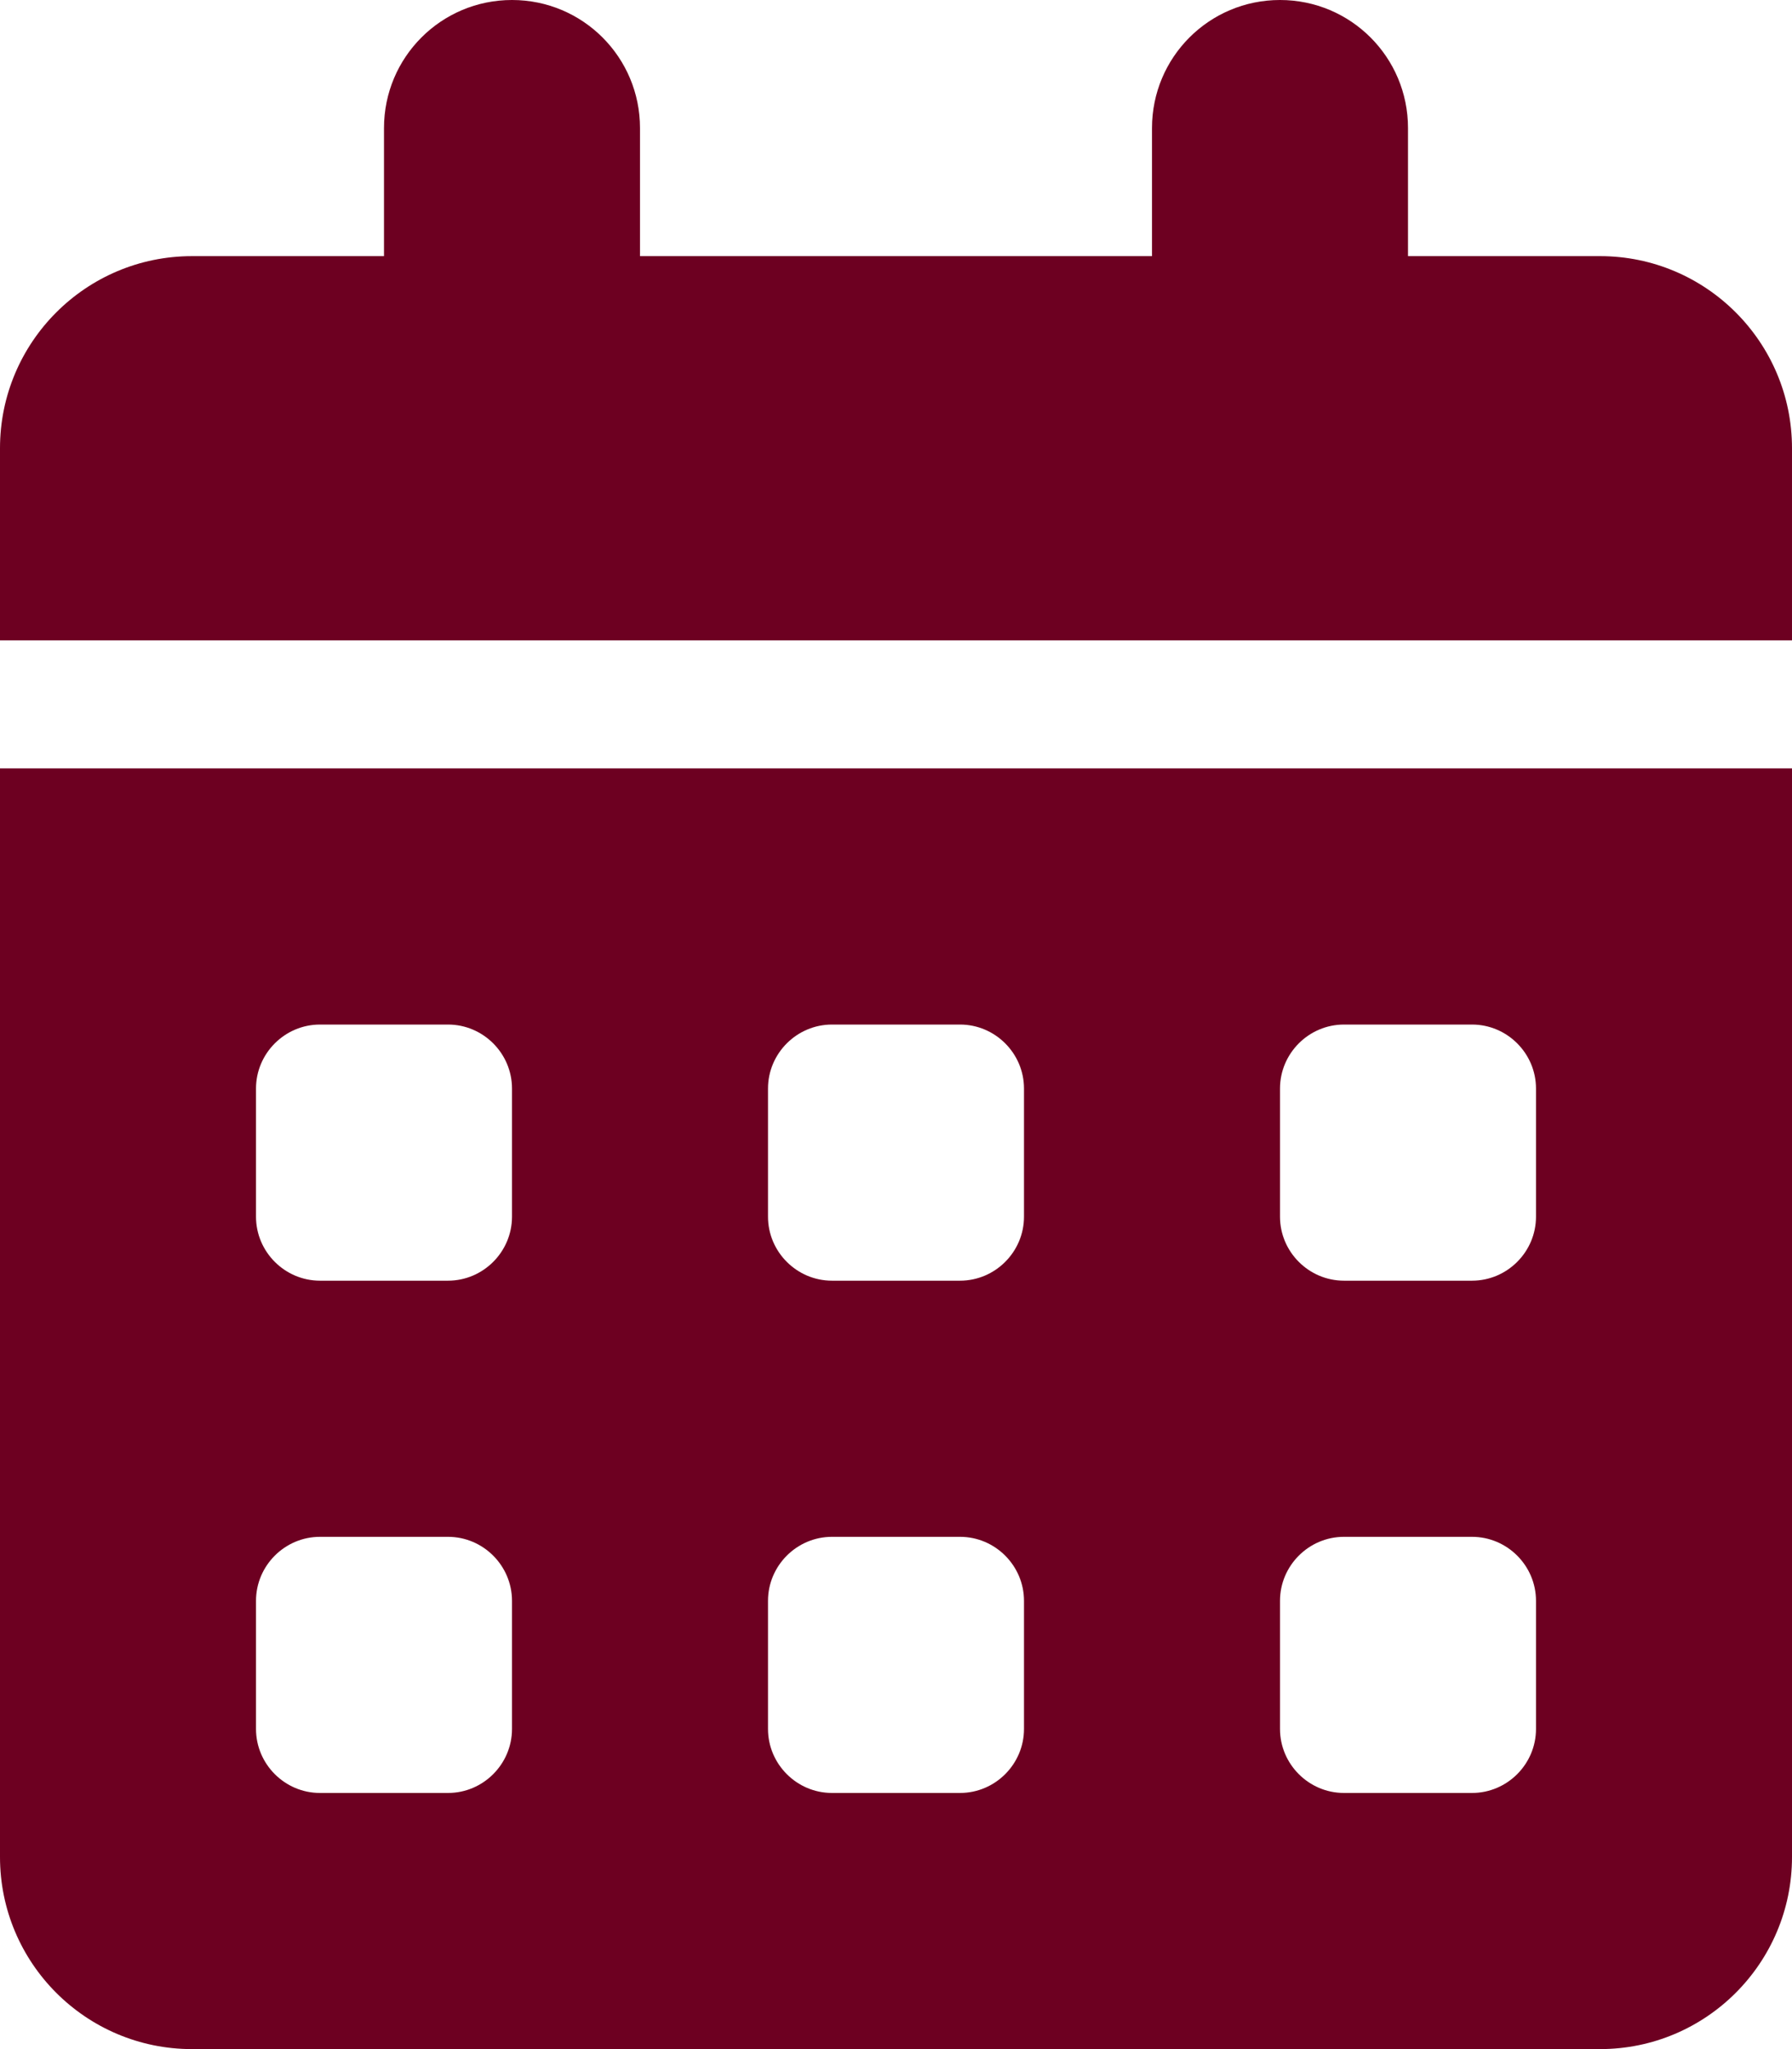 <?xml version="1.0" encoding="utf-8"?>
<!-- Generator: Adobe Illustrator 26.2.1, SVG Export Plug-In . SVG Version: 6.00 Build 0)  -->
<svg version="1.1" id="Layer_1" xmlns="http://www.w3.org/2000/svg" xmlns:xlink="http://www.w3.org/1999/xlink" x="0px" y="0px"
	 viewBox="0 0 448 512" style="enable-background:new 0 0 448 512;" xml:space="preserve">
<style type="text/css">
	.st0{fill:#6D0021;}
</style>
<path class="st0" d="M128,0c17.7,0,32,14.3,32,32v32h128V32c0-17.7,14.3-32,32-32s32,14.3,32,32v32h48c26.5,0,48,21.5,48,48v48H0
	v-48c0-26.5,21.5-48,48-48h48V32C96,14.3,110.3,0,128,0z M0,192h448v272c0,26.5-21.5,48-48,48H48c-26.5,0-48-21.5-48-48V192z
	 M64,272v32c0,8.8,7.2,16,16,16h32c8.8,0,16-7.2,16-16v-32c0-8.8-7.2-16-16-16H80C71.2,256,64,263.2,64,272z M192,272v32
	c0,8.8,7.2,16,16,16h32c8.8,0,16-7.2,16-16v-32c0-8.8-7.2-16-16-16h-32C199.2,256,192,263.2,192,272z M336,256c-8.8,0-16,7.2-16,16
	v32c0,8.8,7.2,16,16,16h32c8.8,0,16-7.2,16-16v-32c0-8.8-7.2-16-16-16H336z M64,400v32c0,8.8,7.2,16,16,16h32c8.8,0,16-7.2,16-16
	v-32c0-8.8-7.2-16-16-16H80C71.2,384,64,391.2,64,400z M208,384c-8.8,0-16,7.2-16,16v32c0,8.8,7.2,16,16,16h32c8.8,0,16-7.2,16-16
	v-32c0-8.8-7.2-16-16-16H208z M320,400v32c0,8.8,7.2,16,16,16h32c8.8,0,16-7.2,16-16v-32c0-8.8-7.2-16-16-16h-32
	C327.2,384,320,391.2,320,400z"/>
</svg>
